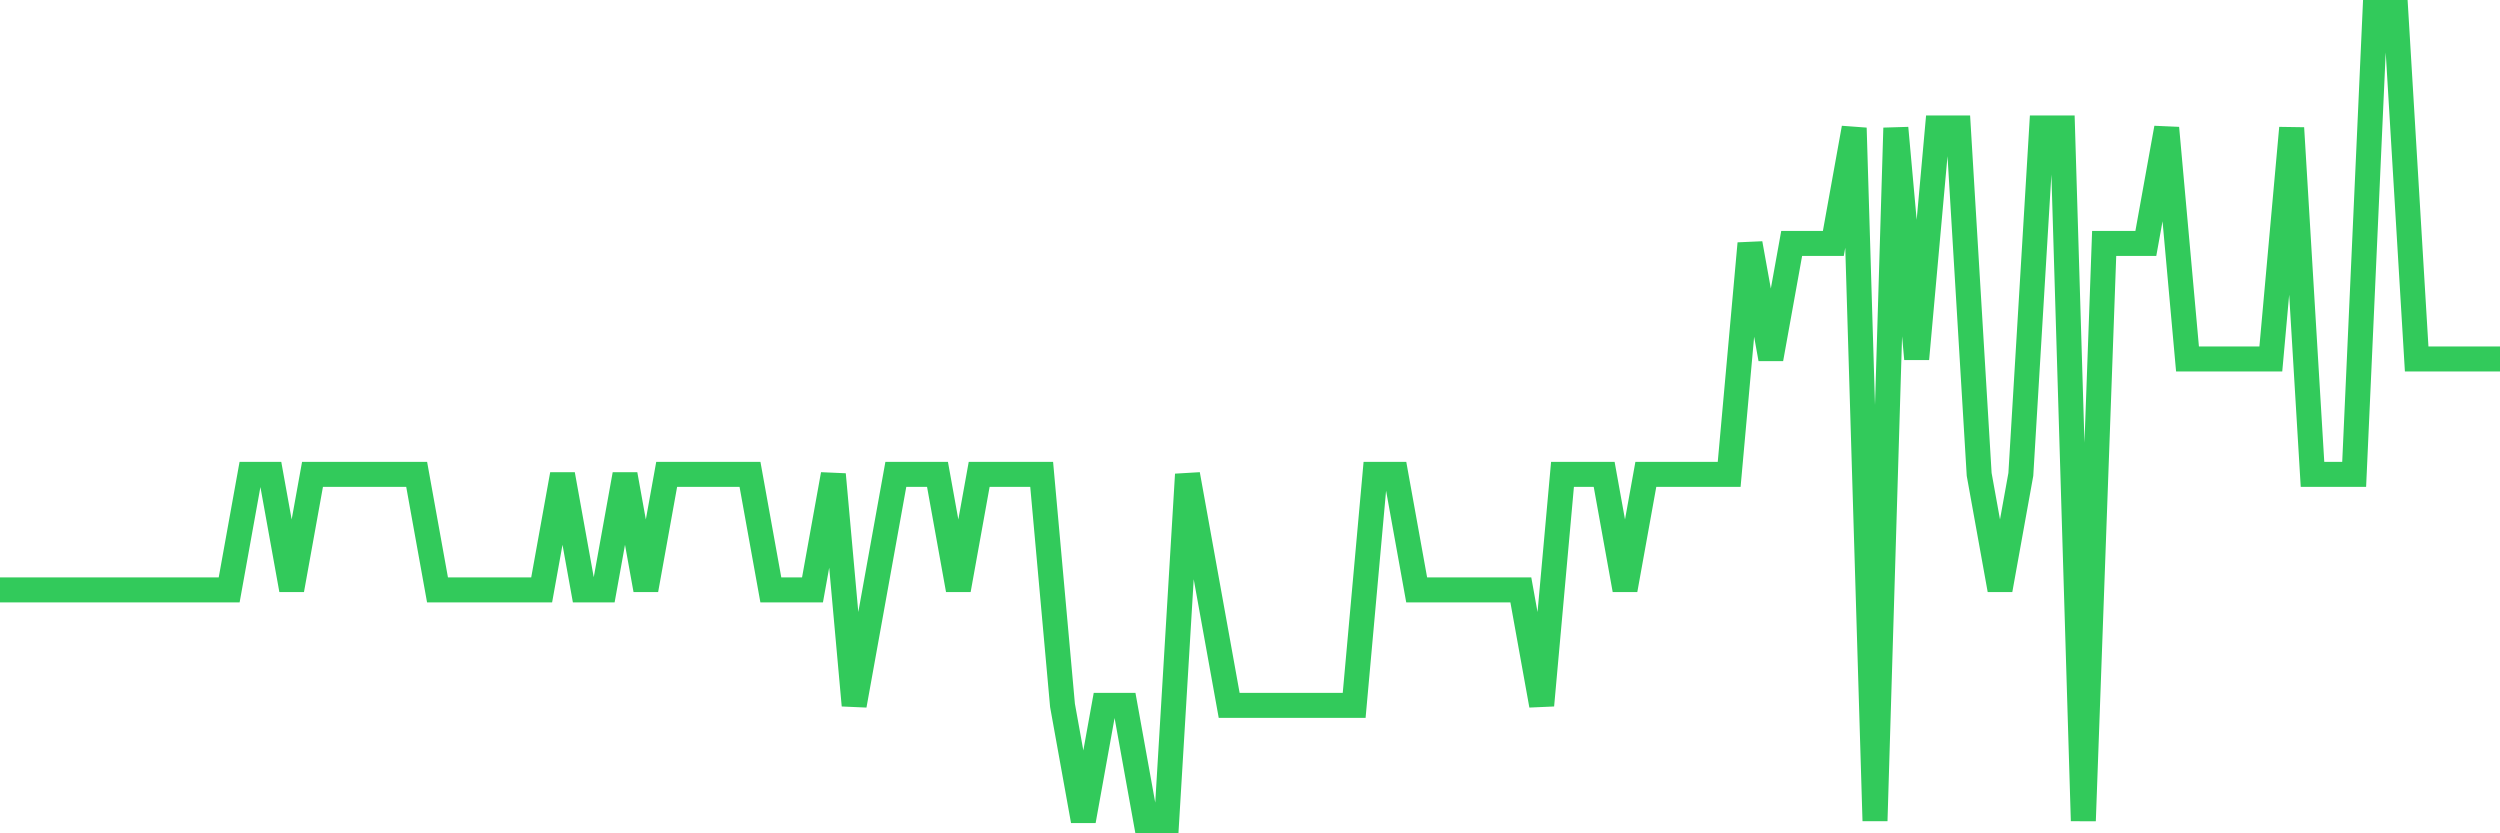 <svg
  xmlns="http://www.w3.org/2000/svg"
  xmlns:xlink="http://www.w3.org/1999/xlink"
  width="120"
  height="40"
  viewBox="0 0 120 40"
  preserveAspectRatio="none"
>
  <polyline
    points="0,28.314 1,28.314 2,28.314 3,28.314 4,28.314 5,28.314 6,28.314 7,28.314 8,28.314 9,28.314 10,28.314 11,28.314 12,22.771 13,22.771 14,28.314 15,22.771 16,22.771 17,22.771 18,22.771 19,22.771 20,22.771 21,28.314 22,28.314 23,28.314 24,28.314 25,28.314 26,28.314 27,22.771 28,28.314 29,28.314 30,22.771 31,28.314 32,22.771 33,22.771 34,22.771 35,22.771 36,22.771 37,28.314 38,28.314 39,28.314 40,22.771 41,33.857 42,28.314 43,22.771 44,22.771 45,22.771 46,28.314 47,22.771 48,22.771 49,22.771 50,22.771 51,33.857 52,39.4 53,33.857 54,33.857 55,39.4 56,39.4 57,22.771 58,28.314 59,33.857 60,33.857 61,33.857 62,33.857 63,33.857 64,33.857 65,33.857 66,22.771 67,22.771 68,28.314 69,28.314 70,28.314 71,28.314 72,28.314 73,28.314 74,33.857 75,22.771 76,22.771 77,22.771 78,28.314 79,22.771 80,22.771 81,22.771 82,22.771 83,22.771 84,11.686 85,17.229 86,11.686 87,11.686 88,11.686 89,6.143 90,39.4 91,6.143 92,17.229 93,6.143 94,6.143 95,22.771 96,28.314 97,22.771 98,6.143 99,6.143 100,39.4 101,11.686 102,11.686 103,11.686 104,6.143 105,17.229 106,17.229 107,17.229 108,17.229 109,17.229 110,6.143 111,22.771 112,22.771 113,22.771 114,0.6 115,0.6 116,17.229 117,17.229 118,17.229 119,17.229 120,17.229"
    fill="none"
    stroke="#32ca5b"
    stroke-width="1.2"
  >
  </polyline>
</svg>